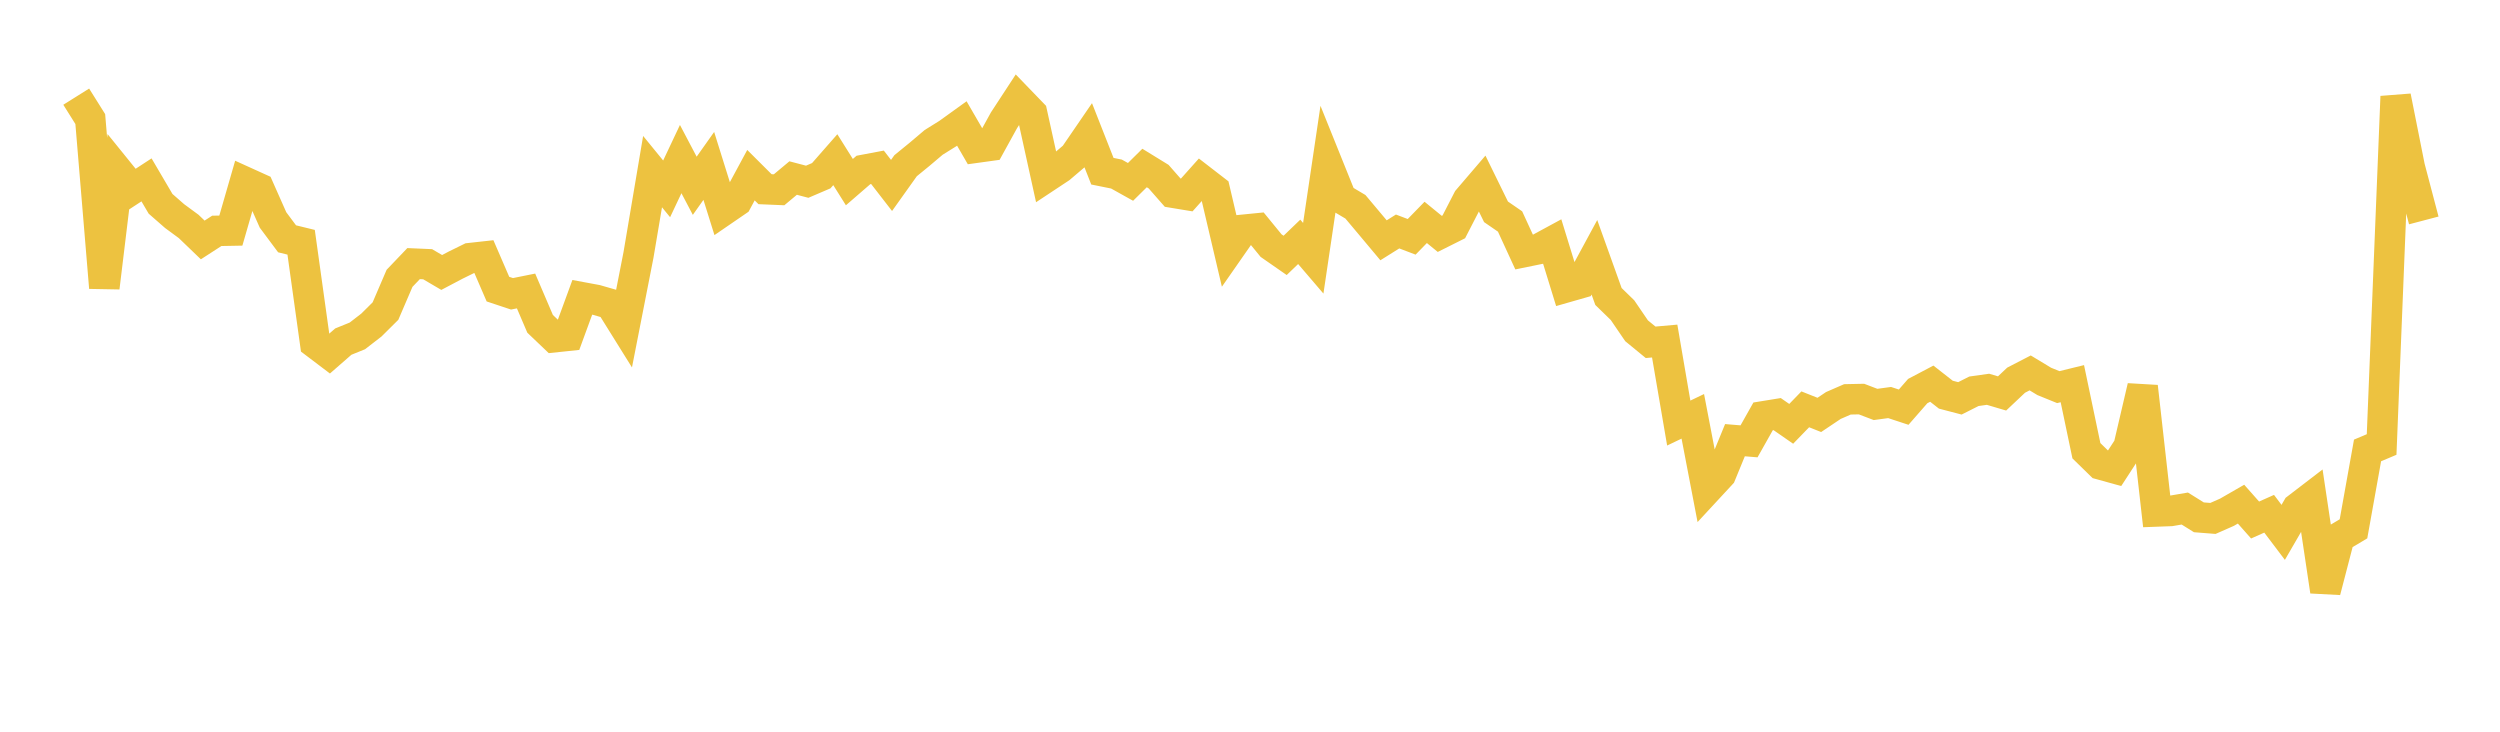 <svg width="164" height="48" xmlns="http://www.w3.org/2000/svg" xmlns:xlink="http://www.w3.org/1999/xlink"><path fill="none" stroke="rgb(237,194,64)" stroke-width="2" d="M5,6.341L5.922,7.811L6.844,18.869L7.766,11.261L8.689,12.402L9.611,11.8L10.533,13.37L11.455,14.176L12.377,14.854L13.299,15.741L14.222,15.144L15.144,15.127L16.066,11.932L16.988,12.35L17.91,14.429L18.832,15.666L19.754,15.892L20.677,22.516L21.599,23.214L22.521,22.409L23.443,22.035L24.365,21.322L25.287,20.407L26.21,18.258L27.132,17.293L28.054,17.333L28.976,17.874L29.898,17.388L30.82,16.935L31.743,16.833L32.665,18.967L33.587,19.274L34.509,19.088L35.431,21.243L36.353,22.123L37.275,22.026L38.198,19.505L39.12,19.676L40.042,19.941L40.964,21.421L41.886,16.718L42.808,11.258L43.731,12.389L44.653,10.436L45.575,12.187L46.497,10.884L47.419,13.832L48.341,13.2L49.263,11.491L50.186,12.411L51.108,12.45L52.03,11.68L52.952,11.922L53.874,11.527L54.796,10.475L55.719,11.947L56.641,11.149L57.563,10.975L58.485,12.165L59.407,10.871L60.329,10.118L61.251,9.338L62.174,8.764L63.096,8.1L64.018,9.692L64.94,9.564L65.862,7.89L66.784,6.48L67.707,7.436L68.629,11.628L69.551,11.018L70.473,10.234L71.395,8.888L72.317,11.231L73.24,11.418L74.162,11.932L75.084,11.021L76.006,11.588L76.928,12.638L77.85,12.79L78.772,11.758L79.695,12.471L80.617,16.399L81.539,15.076L82.461,14.984L83.383,16.112L84.305,16.753L85.228,15.865L86.15,16.942L87.072,10.73L87.994,13.018L88.916,13.565L89.838,14.663L90.76,15.764L91.683,15.185L92.605,15.536L93.527,14.589L94.449,15.343L95.371,14.881L96.293,13.091L97.216,12.013L98.138,13.895L99.06,14.53L99.982,16.535L100.904,16.347L101.826,15.847L102.749,18.846L103.671,18.582L104.593,16.878L105.515,19.449L106.437,20.347L107.359,21.699L108.281,22.455L109.204,22.373L110.126,27.753L111.048,27.311L111.97,32.117L112.892,31.121L113.814,28.876L114.737,28.952L115.659,27.314L116.581,27.164L117.503,27.804L118.425,26.852L119.347,27.218L120.269,26.6L121.192,26.198L122.114,26.179L123.036,26.531L123.958,26.406L124.88,26.71L125.802,25.655L126.725,25.169L127.647,25.891L128.569,26.132L129.491,25.667L130.413,25.537L131.335,25.81L132.257,24.94L133.18,24.463L134.102,25.02L135.024,25.395L135.946,25.169L136.868,29.568L137.79,30.469L138.713,30.725L139.635,29.308L140.557,25.362L141.479,33.552L142.401,33.518L143.323,33.36L144.246,33.936L145.168,34.009L146.09,33.603L147.012,33.072L147.934,34.113L148.856,33.702L149.778,34.923L150.701,33.33L151.623,32.623L152.545,38.785L153.467,35.24L154.389,34.69L155.311,29.549L156.234,29.159L157.156,6.331L158.078,10.959L159,14.46"></path></svg>